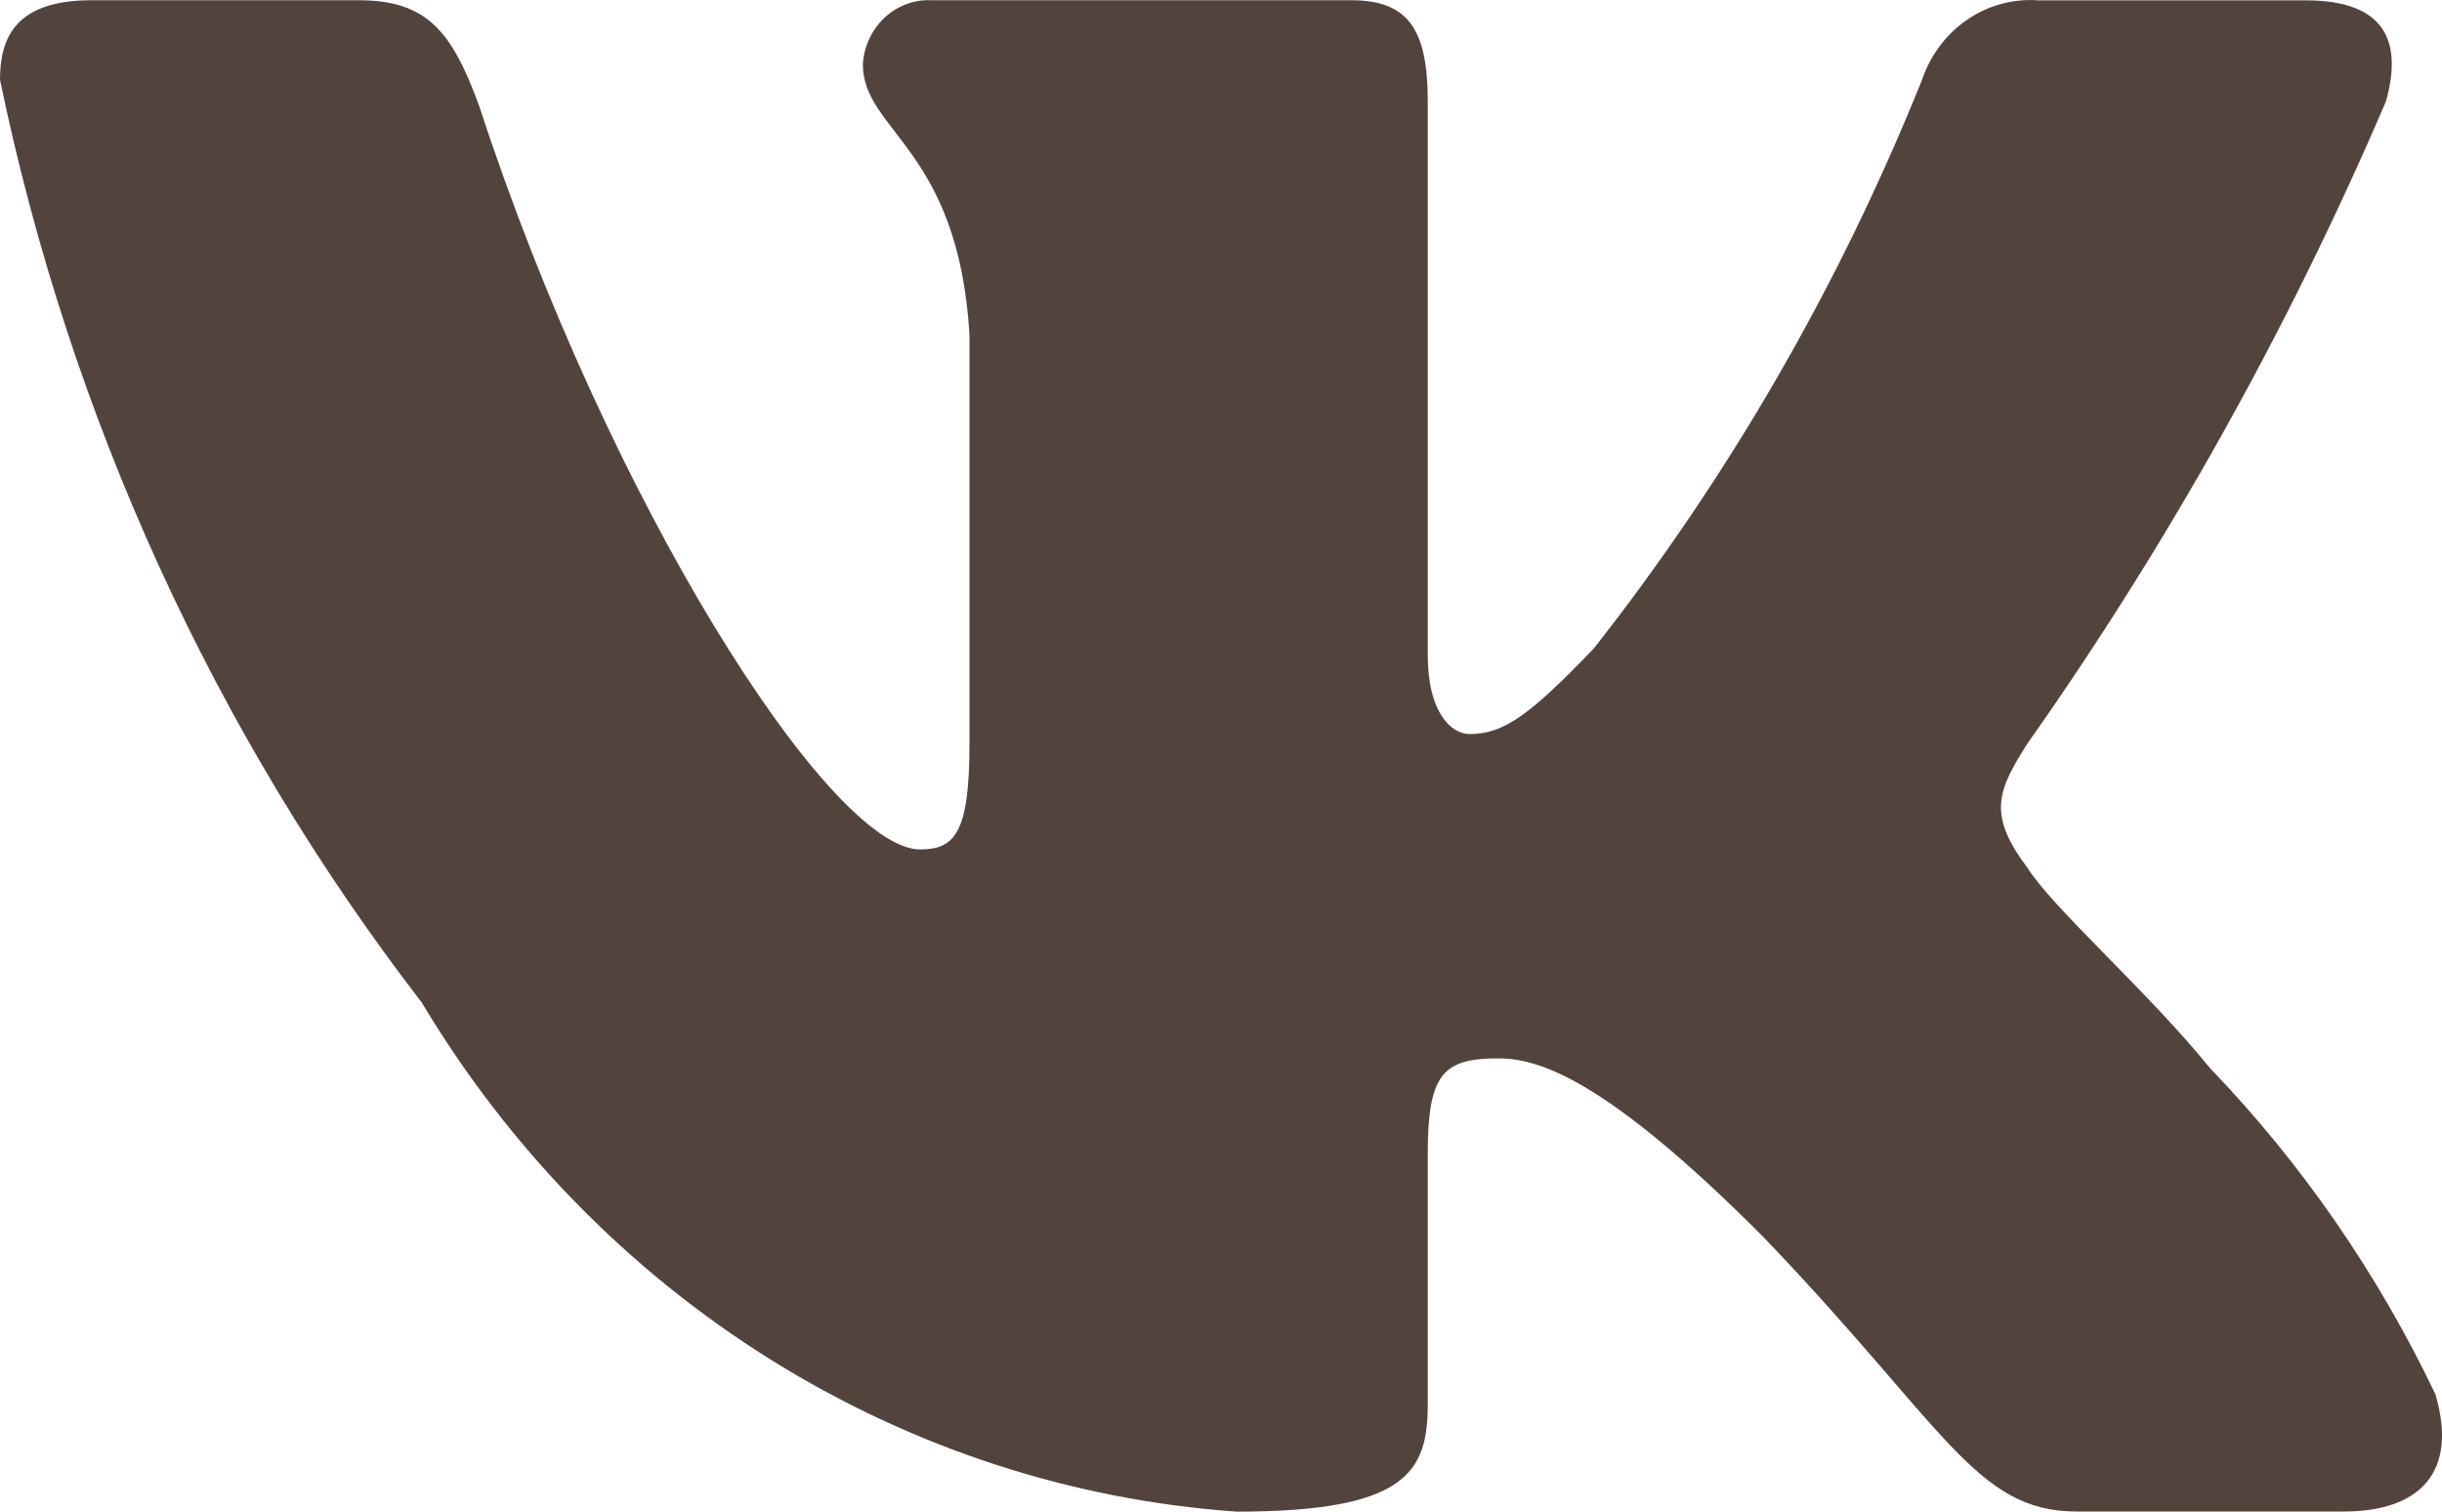 <?xml version="1.0" encoding="UTF-8"?> <svg xmlns="http://www.w3.org/2000/svg" viewBox="0 0 21 13" fill="none"><path d="M20.156 12.999H17.857C16.987 12.999 16.725 12.265 15.166 10.64C13.804 9.272 13.229 9.102 12.884 9.102C12.408 9.102 12.278 9.238 12.278 9.922V12.076C12.278 12.659 12.096 13 10.635 13C9.218 12.901 7.843 12.452 6.625 11.691C5.407 10.93 4.379 9.878 3.627 8.622C1.843 6.306 0.601 3.589 0 0.686C0 0.327 0.131 0.002 0.788 0.002H3.085C3.676 0.002 3.888 0.276 4.12 0.909C5.236 4.329 7.139 7.305 7.912 7.305C8.208 7.305 8.337 7.169 8.337 6.399V2.875C8.239 1.268 7.42 1.132 7.42 0.551C7.43 0.397 7.498 0.254 7.608 0.151C7.718 0.049 7.862 -0.005 8.009 0.002H11.621C12.114 0.002 12.278 0.258 12.278 0.873V5.629C12.278 6.143 12.489 6.313 12.638 6.313C12.935 6.313 13.162 6.143 13.705 5.578C14.869 4.098 15.82 2.45 16.529 0.685C16.601 0.473 16.738 0.291 16.919 0.168C17.099 0.045 17.314 -0.013 17.529 0.003H19.828C20.517 0.003 20.663 0.362 20.517 0.874C19.681 2.825 18.646 4.677 17.432 6.399C17.184 6.793 17.085 6.997 17.432 7.459C17.659 7.818 18.465 8.52 19.006 9.187C19.794 10.006 20.448 10.953 20.943 11.99C21.141 12.658 20.812 12.999 20.156 12.999Z" fill="#52443D"></path></svg> 